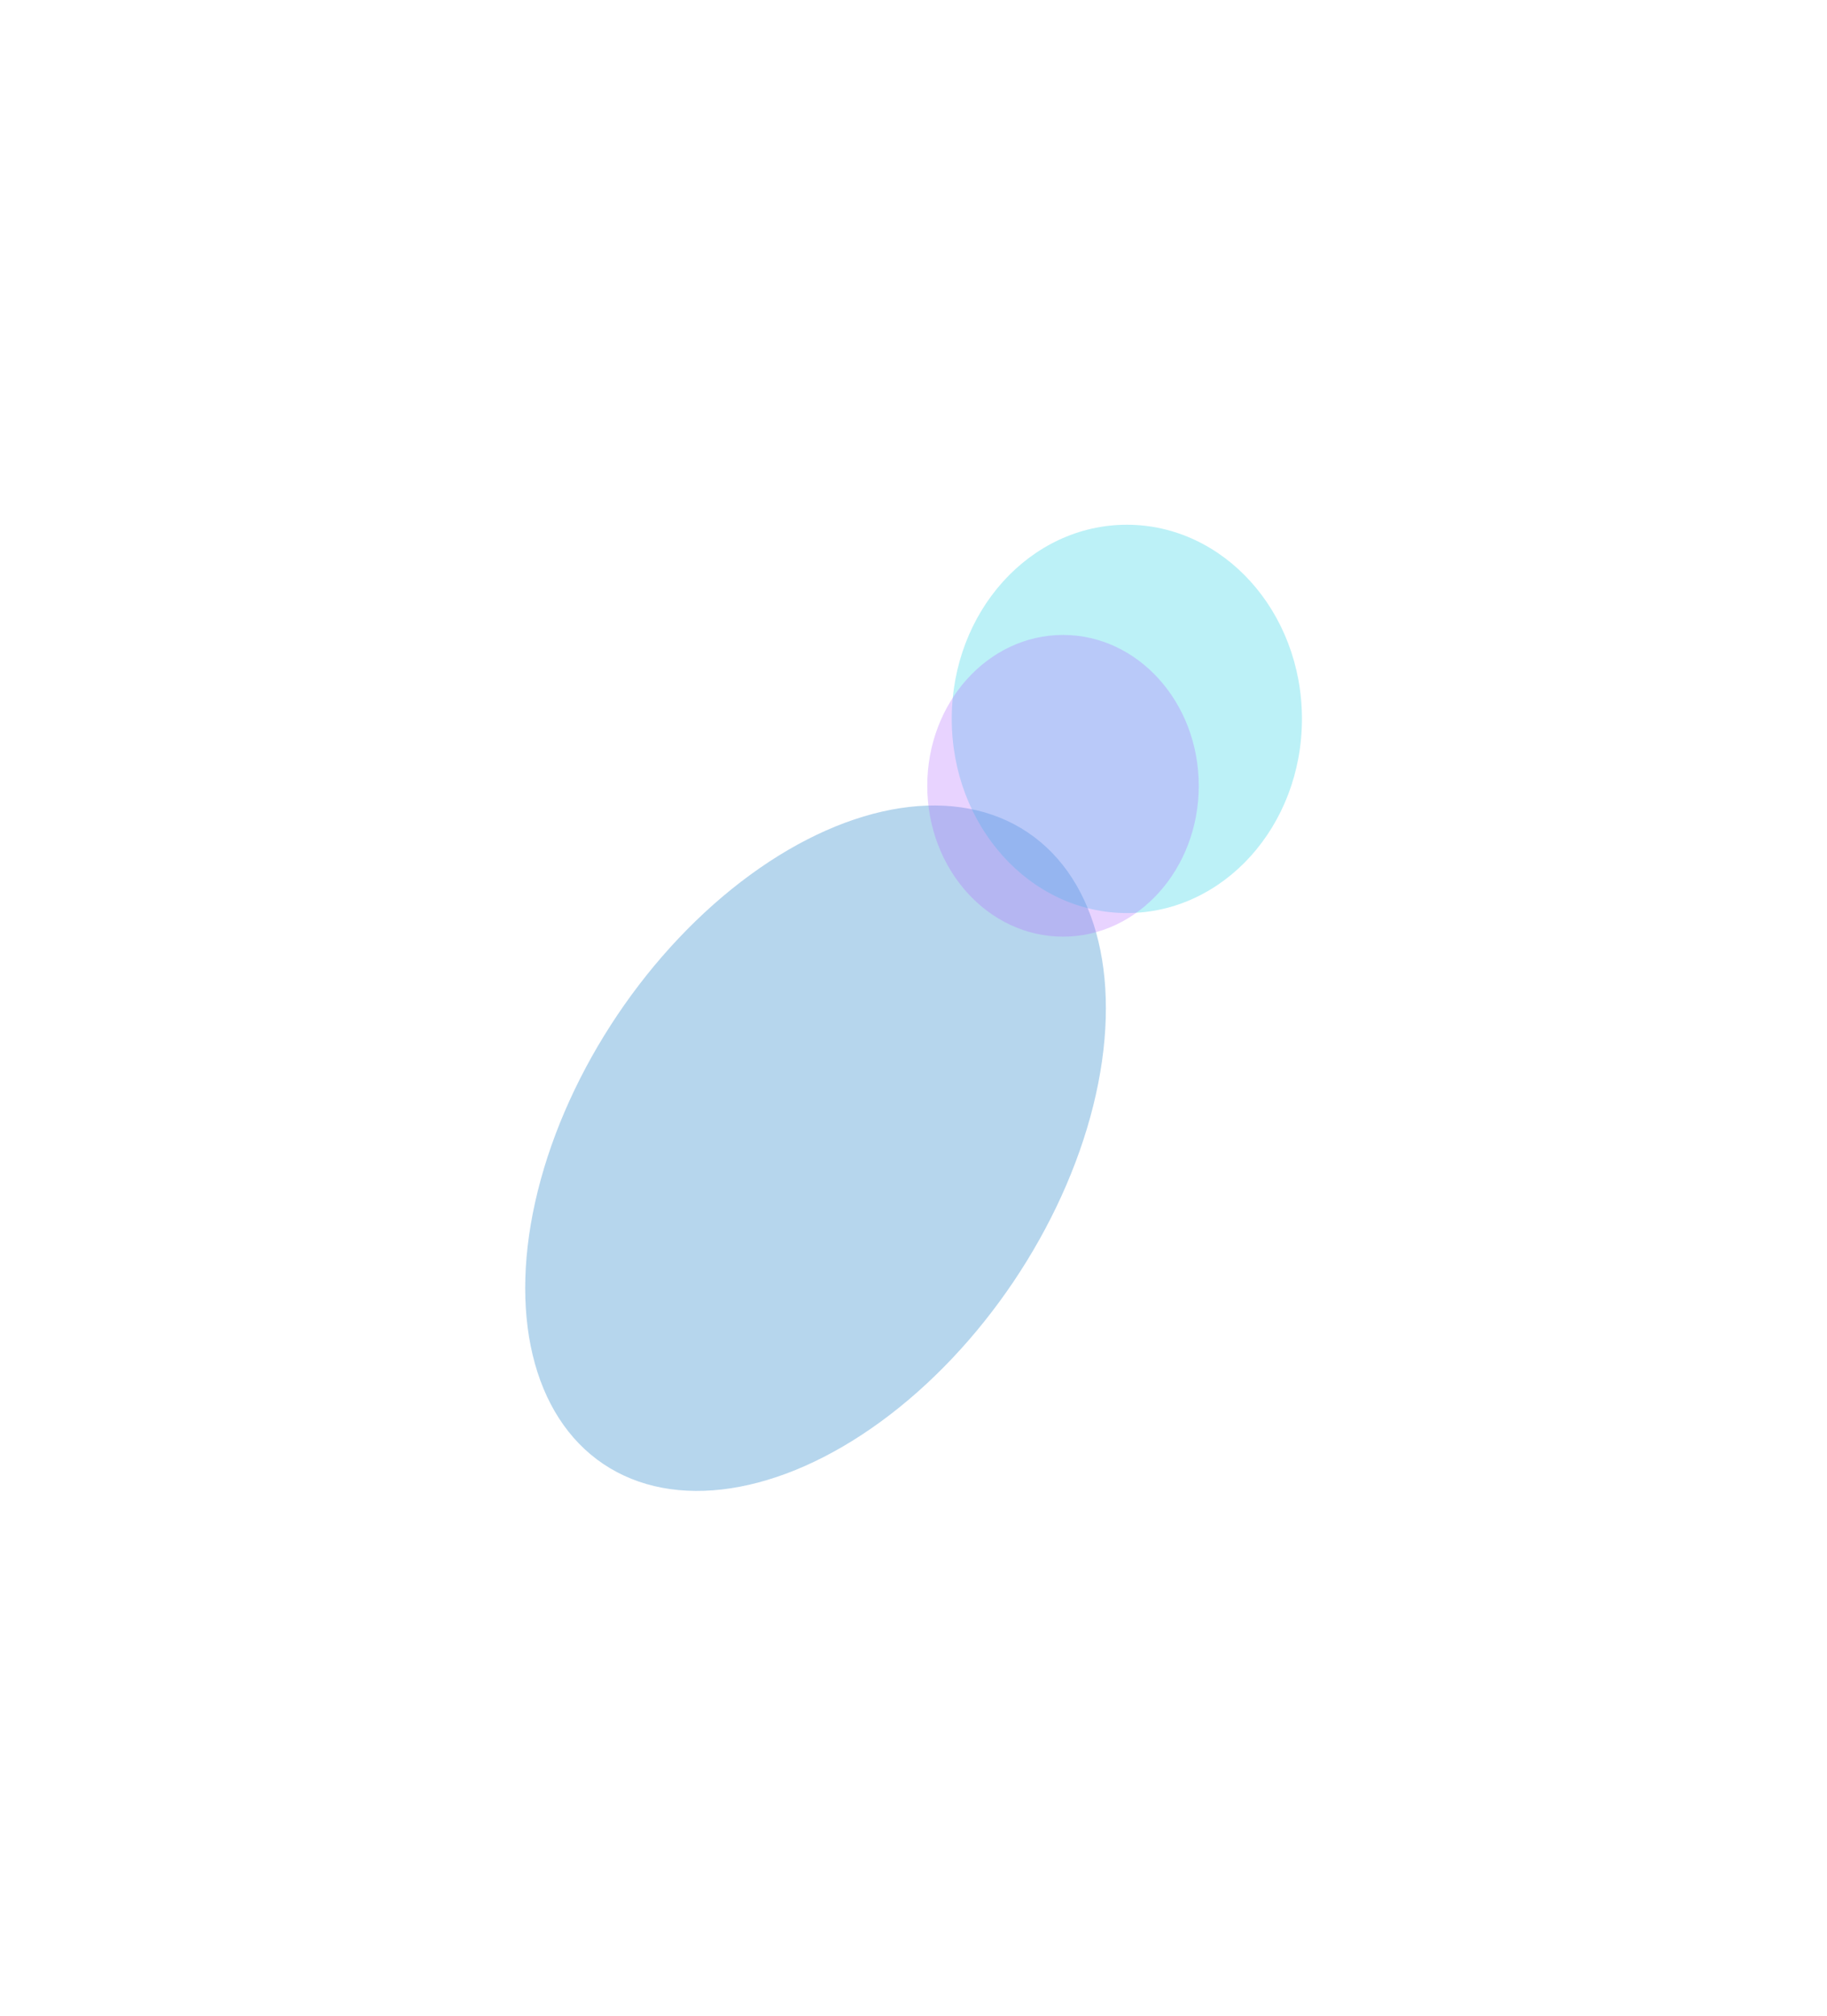 <svg  viewBox="0 0 1393 1537" fill="none" xmlns="http://www.w3.org/2000/svg">
<g filter="url(#filter0_f_62_1211)">
<ellipse cx="290" cy="182" rx="290" ry="182" transform="matrix(-0.558 0.83 0.83 0.558 632.574 533)" fill="#0C76C2" fill-opacity="0.3"/>
</g>
<g filter="url(#filter1_f_62_1211)">
<ellipse cx="148" cy="133.5" rx="148" ry="133.5" transform="matrix(2.76428e-08 1 1 -6.91207e-08 725.664 400)" fill="#1ECEE4" fill-opacity="0.3"/>
</g>
<g filter="url(#filter2_f_62_1211)">
<ellipse cx="810.5" cy="599" rx="115" ry="103.5" transform="rotate(90 810.5 599)" fill="#B36DFF" fill-opacity="0.3"/>
</g>
<defs>
<filter id="filter0_f_62_1211" x="0.496" y="213.927" width="1242.67" height="1322.57" filterUnits="userSpaceOnUse" color-interpolation-filters="sRGB">
<feFlood flood-opacity="0" result="BackgroundImageFix"/>
<feBlend mode="normal" in="SourceGraphic" in2="BackgroundImageFix" result="shape"/>
<feGaussianBlur stdDeviation="200" result="effect1_foregroundBlur_62_1211"/>
</filter>
<filter id="filter1_f_62_1211" x="325.664" y="0" width="1067" height="1096" filterUnits="userSpaceOnUse" color-interpolation-filters="sRGB">
<feFlood flood-opacity="0" result="BackgroundImageFix"/>
<feBlend mode="normal" in="SourceGraphic" in2="BackgroundImageFix" result="shape"/>
<feGaussianBlur stdDeviation="200" result="effect1_foregroundBlur_62_1211"/>
</filter>
<filter id="filter2_f_62_1211" x="407" y="184" width="807" height="830" filterUnits="userSpaceOnUse" color-interpolation-filters="sRGB">
<feFlood flood-opacity="0" result="BackgroundImageFix"/>
<feBlend mode="normal" in="SourceGraphic" in2="BackgroundImageFix" result="shape"/>
<feGaussianBlur stdDeviation="150" result="effect1_foregroundBlur_62_1211"/>
</filter>
</defs>
</svg>
